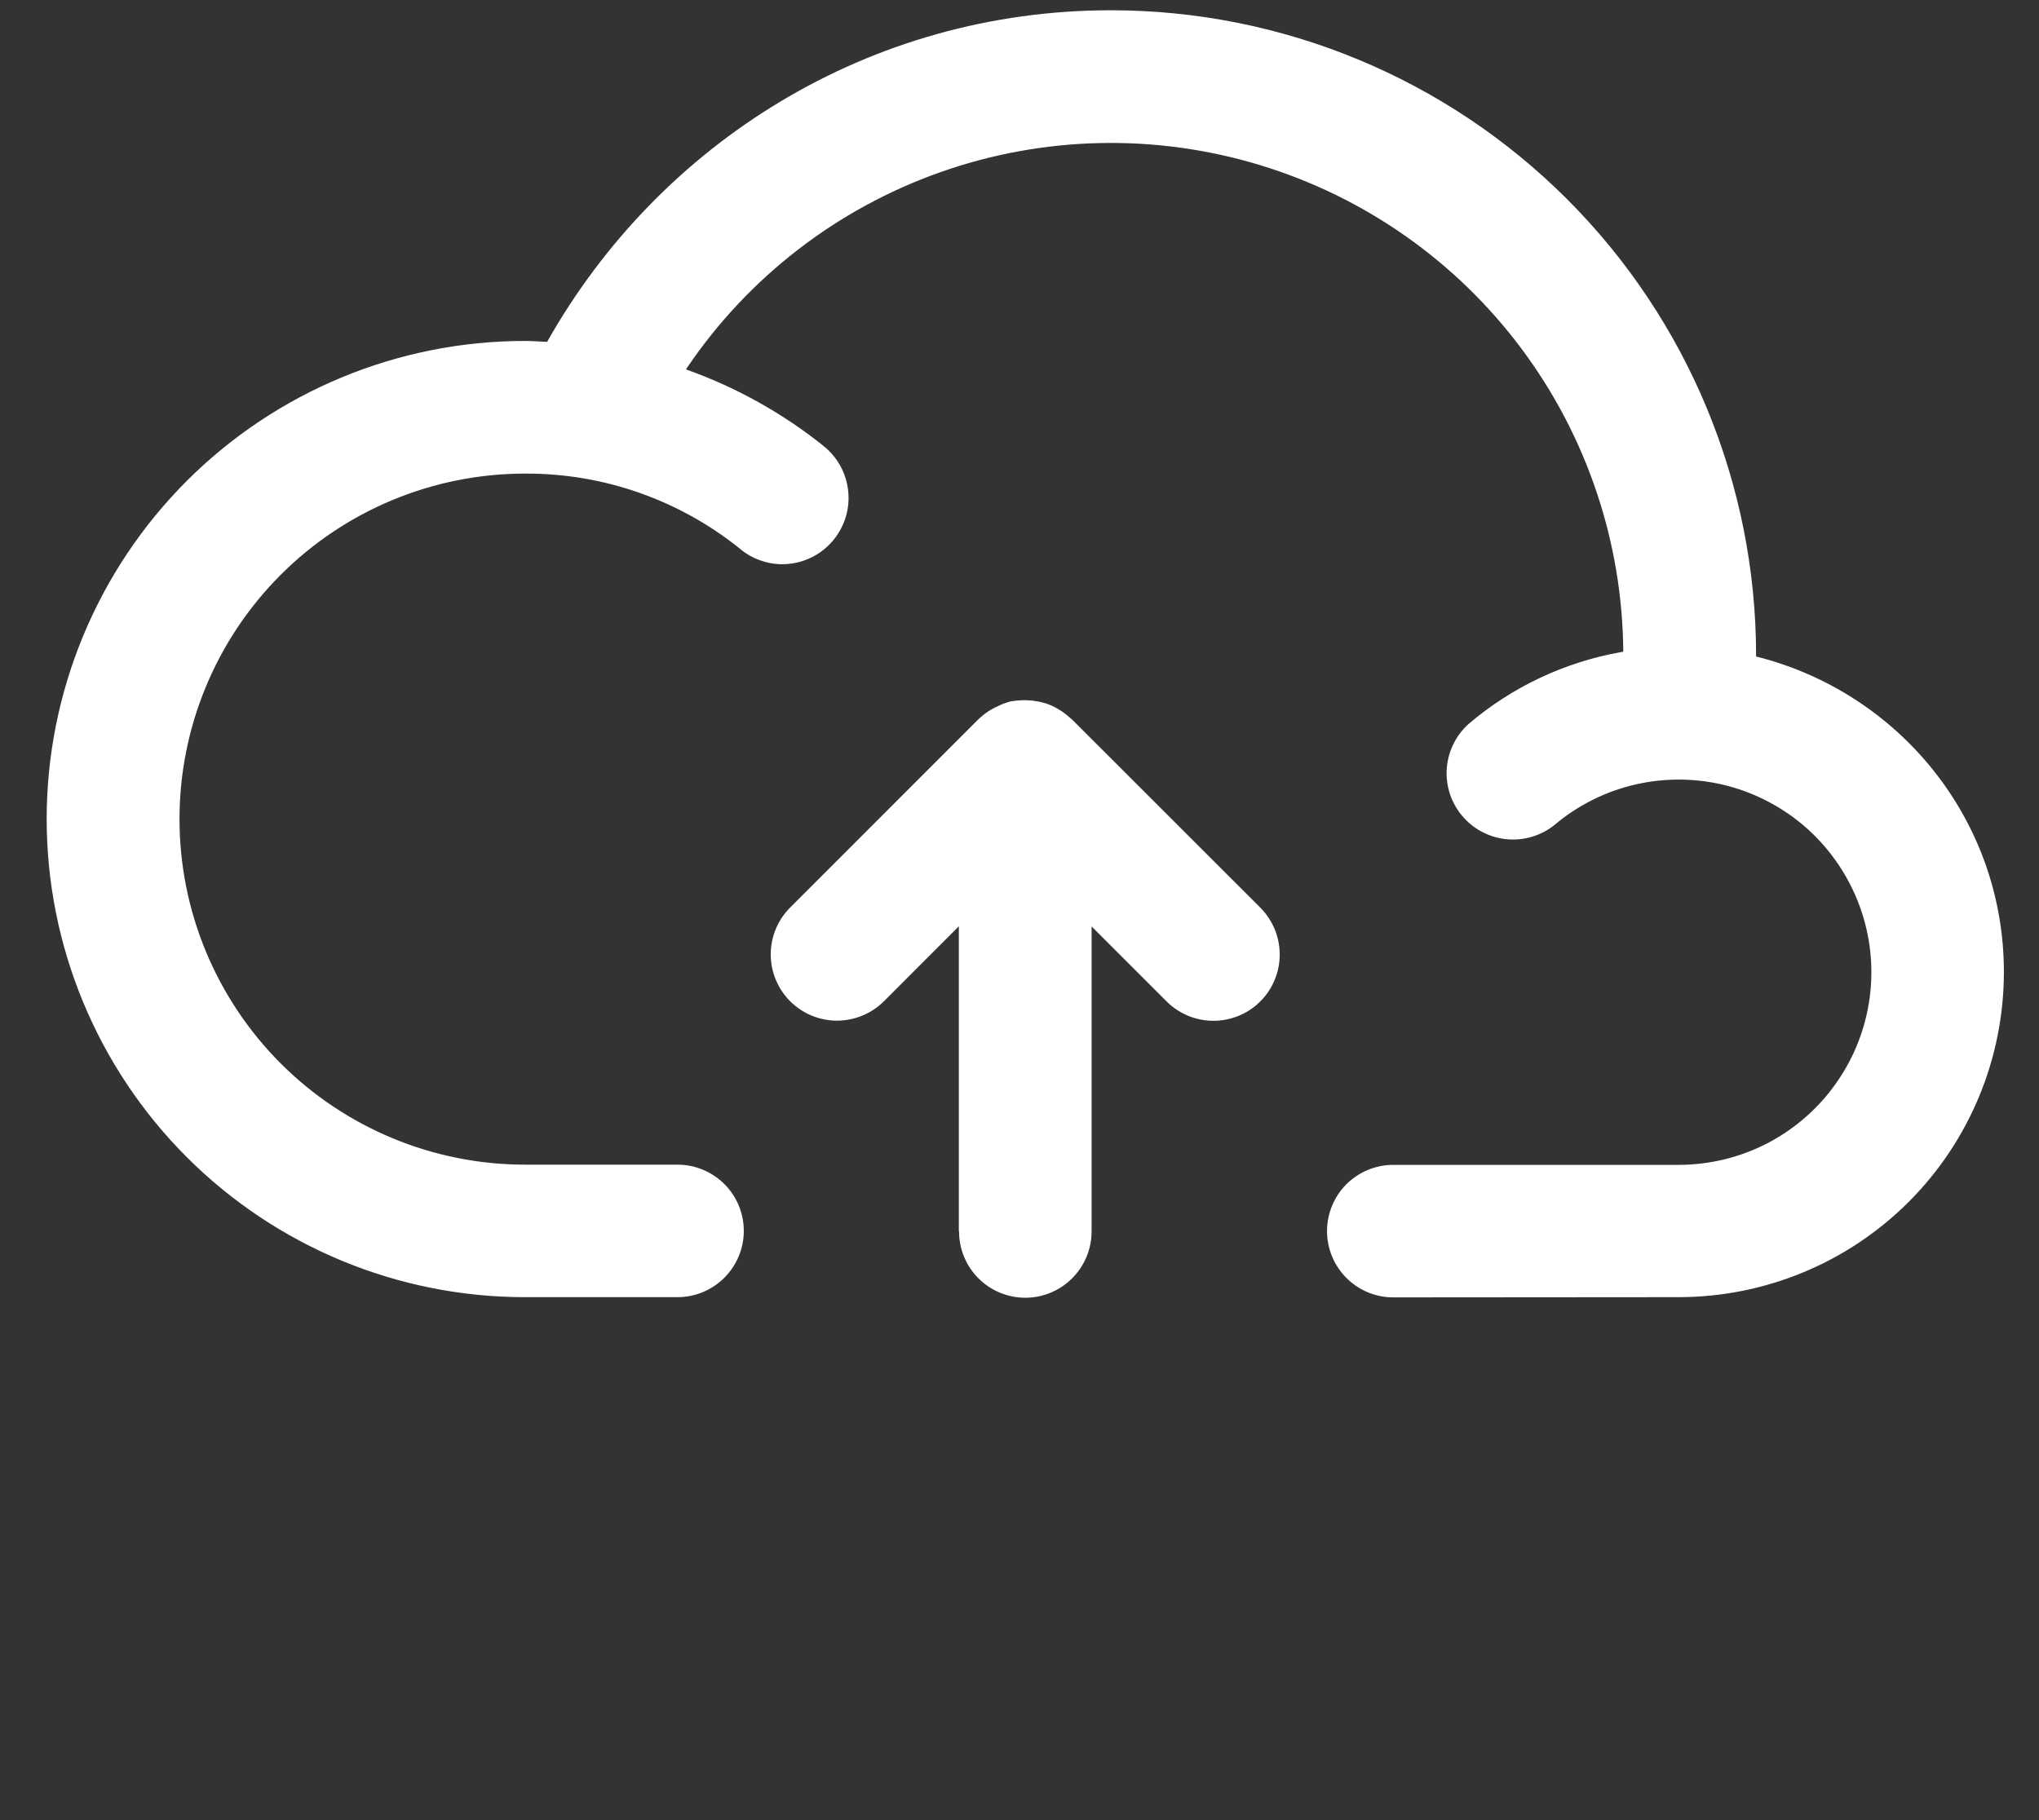 <svg width="28" height="25" viewBox="0 0 28 25" fill="none" xmlns="http://www.w3.org/2000/svg">
<rect x="0" y="0" width="28" height="25" fill="#333333" stroke="none"/>
<g clip-path="url(#clip0_8203_53780)">
<path d="M19.133 17.82C18.891 17.82 18.66 17.724 18.489 17.553C18.319 17.382 18.223 17.151 18.223 16.91C18.223 16.668 18.319 16.437 18.489 16.266C18.66 16.096 18.891 16 19.133 16H23.053C23.479 15.999 23.898 15.897 24.276 15.7C24.653 15.503 24.978 15.217 25.221 14.868C25.465 14.519 25.621 14.116 25.676 13.694C25.731 13.272 25.683 12.842 25.536 12.443C25.389 12.043 25.148 11.684 24.834 11.397C24.519 11.111 24.139 10.904 23.728 10.795C23.316 10.687 22.884 10.679 22.468 10.773C22.053 10.867 21.667 11.059 21.342 11.335L21.346 11.332C21.16 11.48 20.925 11.55 20.689 11.527C20.453 11.504 20.235 11.39 20.082 11.21C19.928 11.029 19.851 10.795 19.867 10.559C19.884 10.322 19.991 10.101 20.168 9.943L20.169 9.942C20.767 9.433 21.49 9.093 22.264 8.956L22.291 8.952C22.281 7.451 21.791 5.992 20.893 4.789C19.996 3.587 18.736 2.703 17.3 2.267C15.864 1.831 14.326 1.865 12.911 2.366C11.496 2.866 10.278 3.806 9.436 5.049L9.42 5.074C10.108 5.318 10.75 5.676 11.32 6.134L11.307 6.124C11.455 6.241 11.563 6.401 11.616 6.583C11.669 6.764 11.665 6.958 11.603 7.136C11.541 7.315 11.425 7.47 11.272 7.58C11.118 7.69 10.934 7.749 10.745 7.75C10.534 7.75 10.331 7.677 10.169 7.544L10.171 7.545C9.337 6.87 8.296 6.503 7.224 6.505H7.21C5.951 6.505 4.745 7.005 3.855 7.895C2.965 8.785 2.465 9.992 2.465 11.251C2.465 12.509 2.965 13.716 3.855 14.607C4.745 15.497 5.952 15.997 7.211 15.997H9.304C9.545 15.997 9.776 16.093 9.947 16.263C10.118 16.434 10.214 16.665 10.214 16.907C10.214 17.148 10.118 17.379 9.947 17.55C9.776 17.721 9.545 17.817 9.304 17.817H7.208C5.466 17.817 3.796 17.125 2.564 15.893C1.333 14.662 0.641 12.991 0.641 11.25C0.641 9.508 1.333 7.838 2.564 6.606C3.796 5.375 5.466 4.683 7.208 4.683C7.31 4.683 7.41 4.691 7.513 4.696C9.056 1.959 11.944 0.141 15.256 0.141C17.605 0.141 19.858 1.074 21.519 2.735C23.18 4.396 24.114 6.649 24.115 8.999V9.017C26.083 9.511 27.518 11.264 27.518 13.353C27.517 14.537 27.047 15.672 26.21 16.509C25.373 17.346 24.238 17.816 23.054 17.817L19.133 17.82ZM13.167 16.91V12.723L12.138 13.753C11.967 13.923 11.735 14.019 11.494 14.019C11.252 14.019 11.021 13.923 10.85 13.752C10.68 13.581 10.584 13.35 10.584 13.108C10.584 12.867 10.68 12.635 10.851 12.465L13.434 9.881C13.491 9.826 13.555 9.778 13.624 9.739L13.629 9.737C13.645 9.727 13.662 9.718 13.68 9.711C13.745 9.677 13.814 9.65 13.886 9.632L13.892 9.631H13.902C13.979 9.618 14.058 9.614 14.137 9.62H14.134H14.144C14.161 9.62 14.178 9.622 14.194 9.626H14.193C14.278 9.636 14.357 9.656 14.431 9.687L14.425 9.685C14.474 9.706 14.521 9.732 14.567 9.761L14.564 9.759L14.602 9.785C14.636 9.809 14.669 9.836 14.7 9.865L14.722 9.883L17.307 12.467C17.391 12.551 17.458 12.652 17.504 12.762C17.55 12.872 17.573 12.991 17.573 13.11C17.574 13.23 17.55 13.348 17.504 13.459C17.459 13.569 17.392 13.67 17.307 13.754C17.223 13.839 17.122 13.906 17.012 13.952C16.901 13.997 16.783 14.021 16.663 14.021C16.544 14.021 16.425 13.998 16.315 13.952C16.205 13.906 16.104 13.839 16.02 13.755L14.99 12.725V16.915C14.99 17.156 14.894 17.387 14.723 17.558C14.552 17.729 14.321 17.825 14.08 17.825C13.838 17.825 13.607 17.729 13.436 17.558C13.265 17.387 13.17 17.156 13.17 16.915L13.167 16.91Z" fill="white"/>
</g>
<defs>
<clipPath id="clip0_8203_53780">
<rect width="27" height="24" fill="white" transform="translate(0.641 0.141)"/>
</clipPath>
</defs>
</svg>
